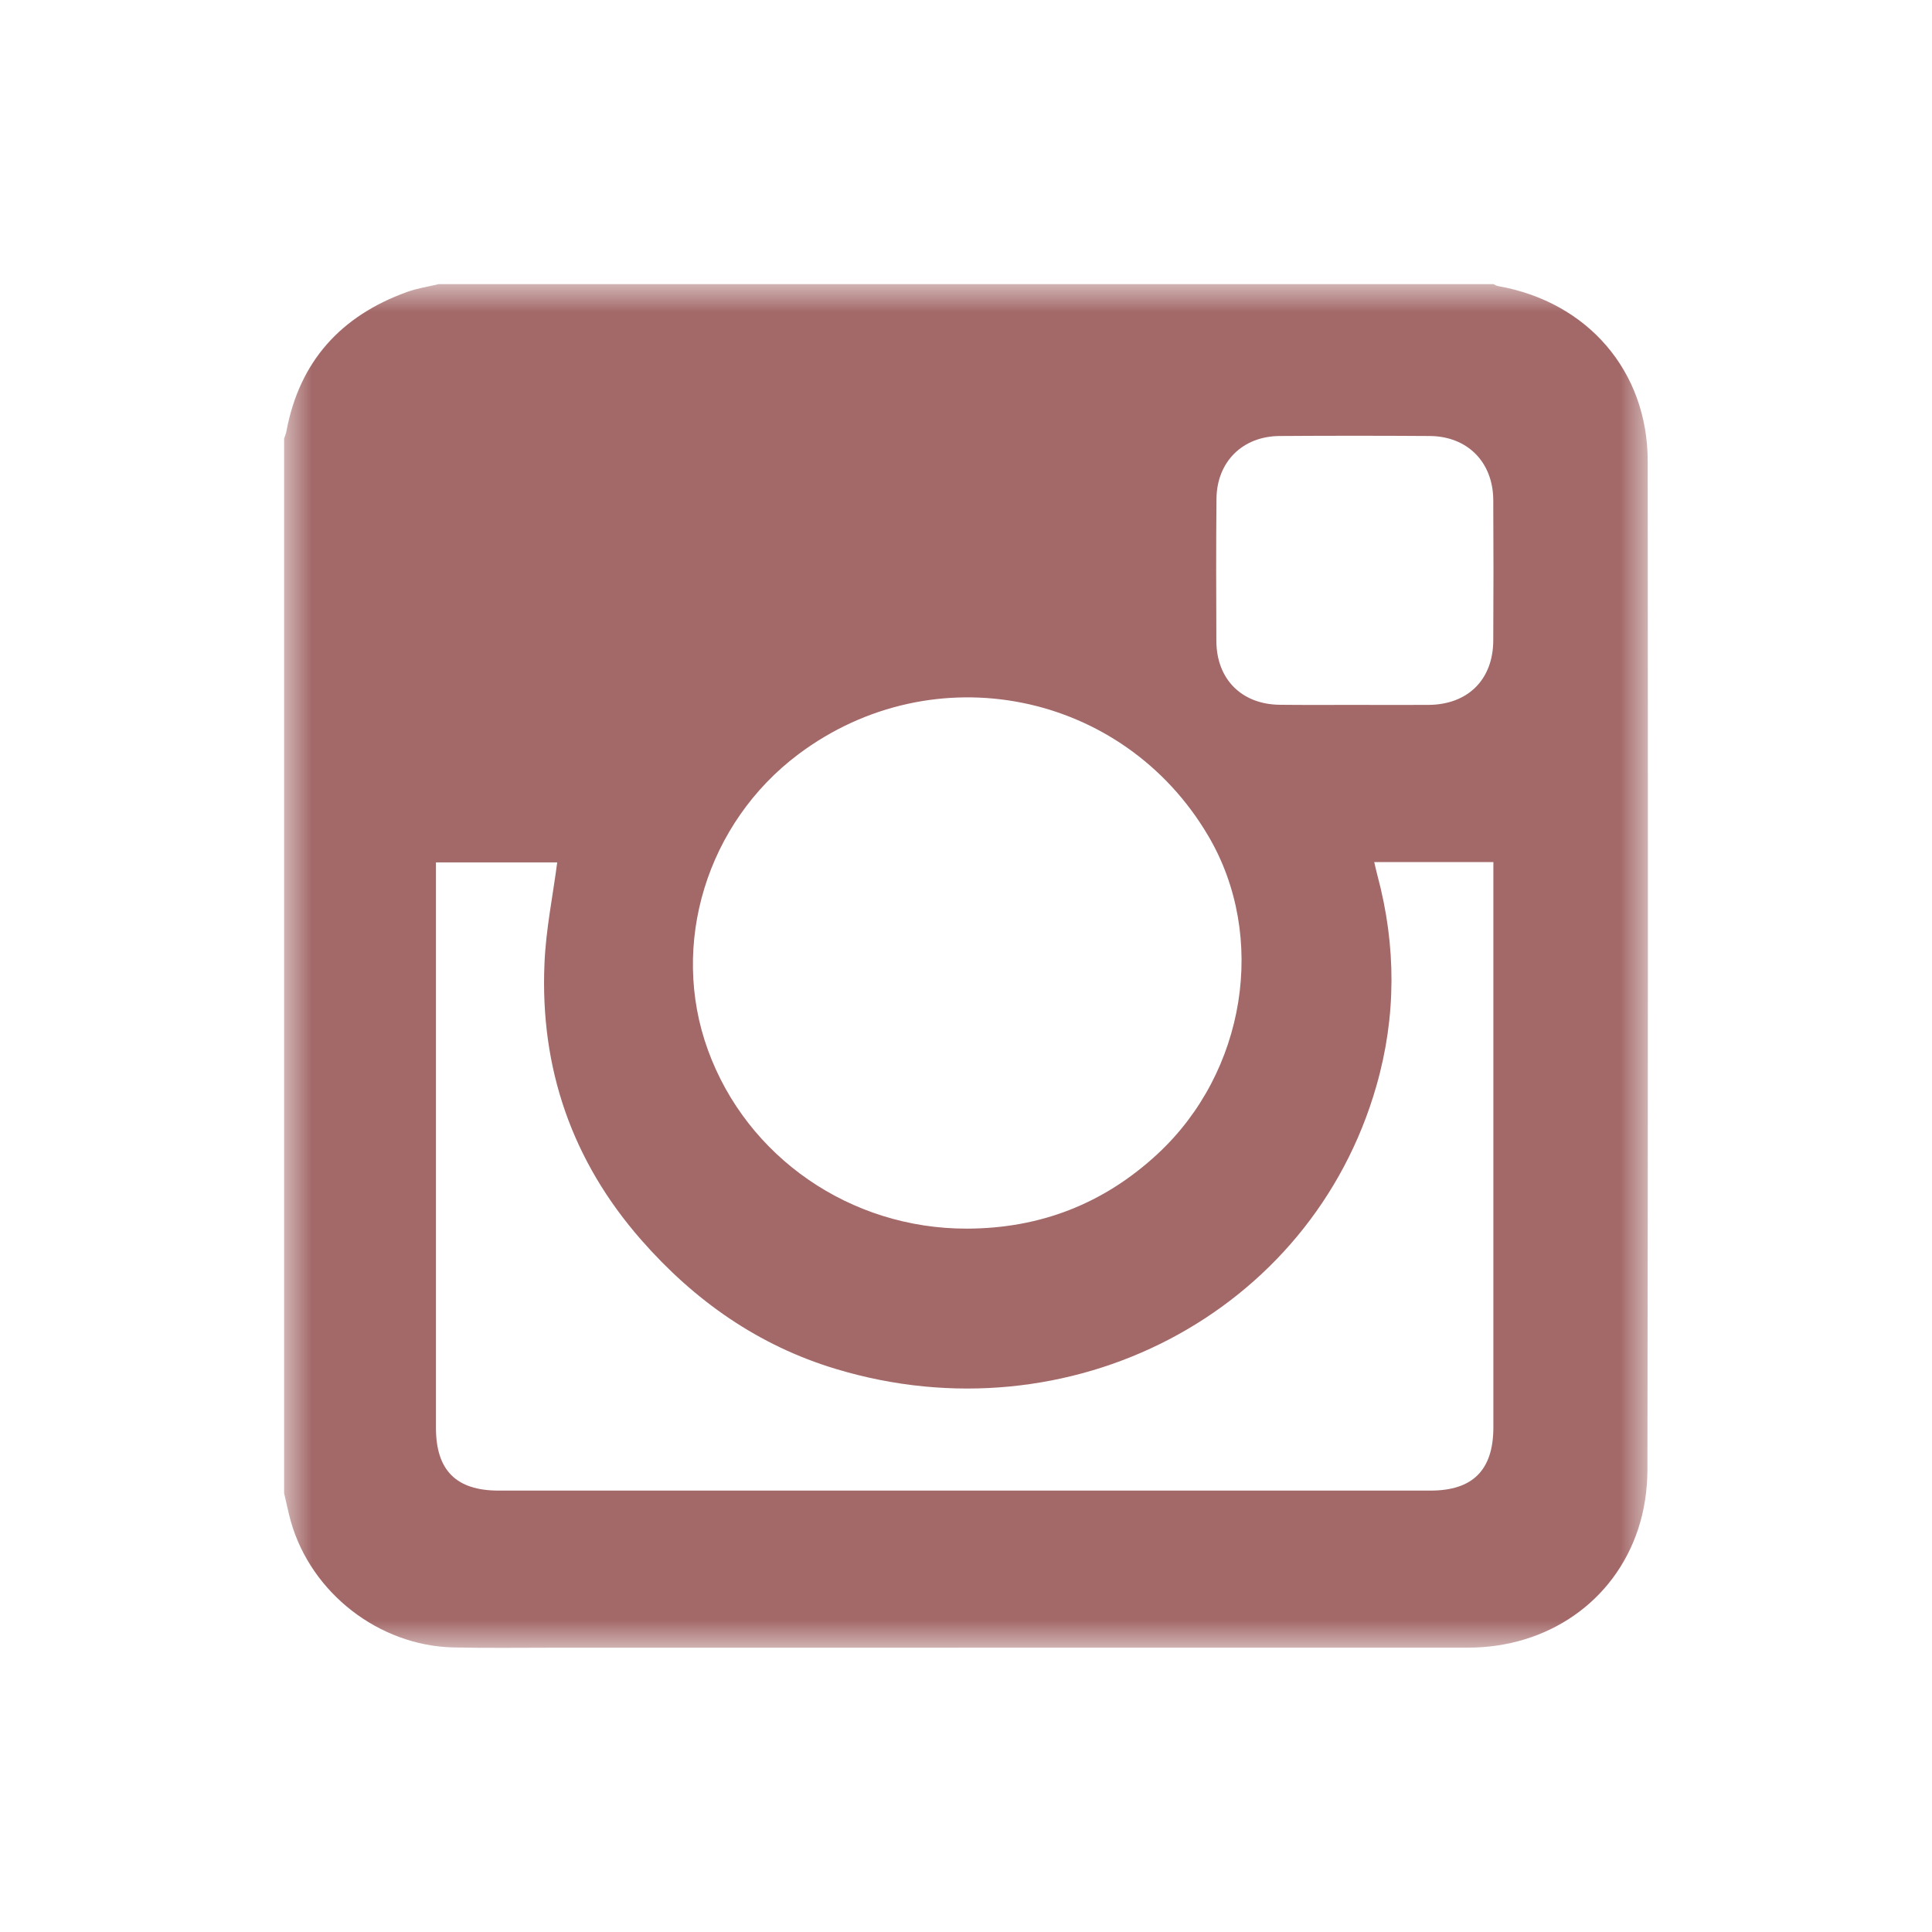 <?xml version="1.0" encoding="UTF-8"?> <svg xmlns="http://www.w3.org/2000/svg" xmlns:xlink="http://www.w3.org/1999/xlink" width="34px" height="34px" viewBox="0 0 34 34" version="1.1"><title>sophie-esthetique-contact-picto-instagram</title><defs><polygon id="path-1" points="0 0 24 0 24 24 0 24"></polygon></defs><g id="Page-1" stroke="none" stroke-width="1" fill="none" fill-rule="evenodd"><g id="Contact" transform="translate(-936, -1624)"><g id="BLOC-2" transform="translate(-20.687, 1222)"><g id="CONTACT" transform="translate(798.687, 219)"><g id="RS" transform="translate(70, 183)"><g id="INSTA" transform="translate(93, 5)"><mask id="mask-2" fill="white"><use xlink:href="#path-1"></use></mask><g id="Clip-2"></g><path d="M18.835,7.405 C19.271,7.405 19.709,7.408 20.145,7.405 C20.833,7.398 21.274,6.96 21.279,6.277 C21.284,5.45 21.284,4.623 21.279,3.797 C21.274,3.131 20.824,2.678 20.162,2.673 C19.28,2.667 18.397,2.667 17.517,2.673 C16.864,2.678 16.413,3.129 16.408,3.78 C16.4,4.616 16.402,5.45 16.406,6.285 C16.411,6.957 16.854,7.397 17.525,7.403 C17.961,7.408 18.399,7.405 18.835,7.405 L18.835,7.405 Z M12.015,16.622 C13.305,16.619 14.425,16.186 15.374,15.305 C16.924,13.866 17.307,11.481 16.264,9.711 C14.763,7.16 11.43,6.493 9.054,8.271 C7.437,9.482 6.782,11.62 7.458,13.478 C8.144,15.367 9.968,16.626 12.015,16.622 L12.015,16.622 Z M19.184,10.171 C19.205,10.261 19.222,10.337 19.242,10.412 C19.572,11.646 19.574,12.885 19.222,14.111 C18.074,18.124 13.813,20.33 9.713,19.092 C8.345,18.681 7.22,17.888 6.285,16.821 C5.066,15.431 4.502,13.797 4.582,11.957 C4.606,11.36 4.729,10.77 4.806,10.177 L2.672,10.177 C2.672,10.273 2.672,10.351 2.672,10.427 C2.672,13.66 2.672,16.893 2.672,20.126 C2.672,20.875 3.027,21.232 3.775,21.232 C9.242,21.232 14.708,21.232 20.175,21.232 C20.919,21.232 21.279,20.87 21.281,20.123 C21.281,16.892 21.281,13.658 21.281,10.425 C21.281,10.341 21.281,10.258 21.281,10.171 L19.184,10.171 Z M0,21.278 C0,15.092 0,8.905 0,2.718 C0.015,2.675 0.033,2.632 0.041,2.586 C0.271,1.36 0.998,0.56 2.158,0.14 C2.338,0.074 2.531,0.046 2.72,0 C8.905,0 15.093,0 21.281,0 C21.309,0.012 21.335,0.03 21.365,0.035 C22.943,0.314 23.995,1.533 23.997,3.114 C24.002,9.036 24.002,14.957 23.992,20.877 C23.99,21.222 23.937,21.584 23.828,21.911 C23.405,23.19 22.231,23.996 20.833,23.996 C15.475,23.997 10.115,23.997 4.757,23.997 C4.164,23.997 3.569,24.006 2.976,23.992 C1.667,23.961 0.476,23.033 0.119,21.777 C0.073,21.612 0.04,21.445 0,21.278 L0,21.278 Z" id="Fill-1" fill="#A36868" mask="url(#mask-2)"></path></g></g></g></g></g></g></svg> 